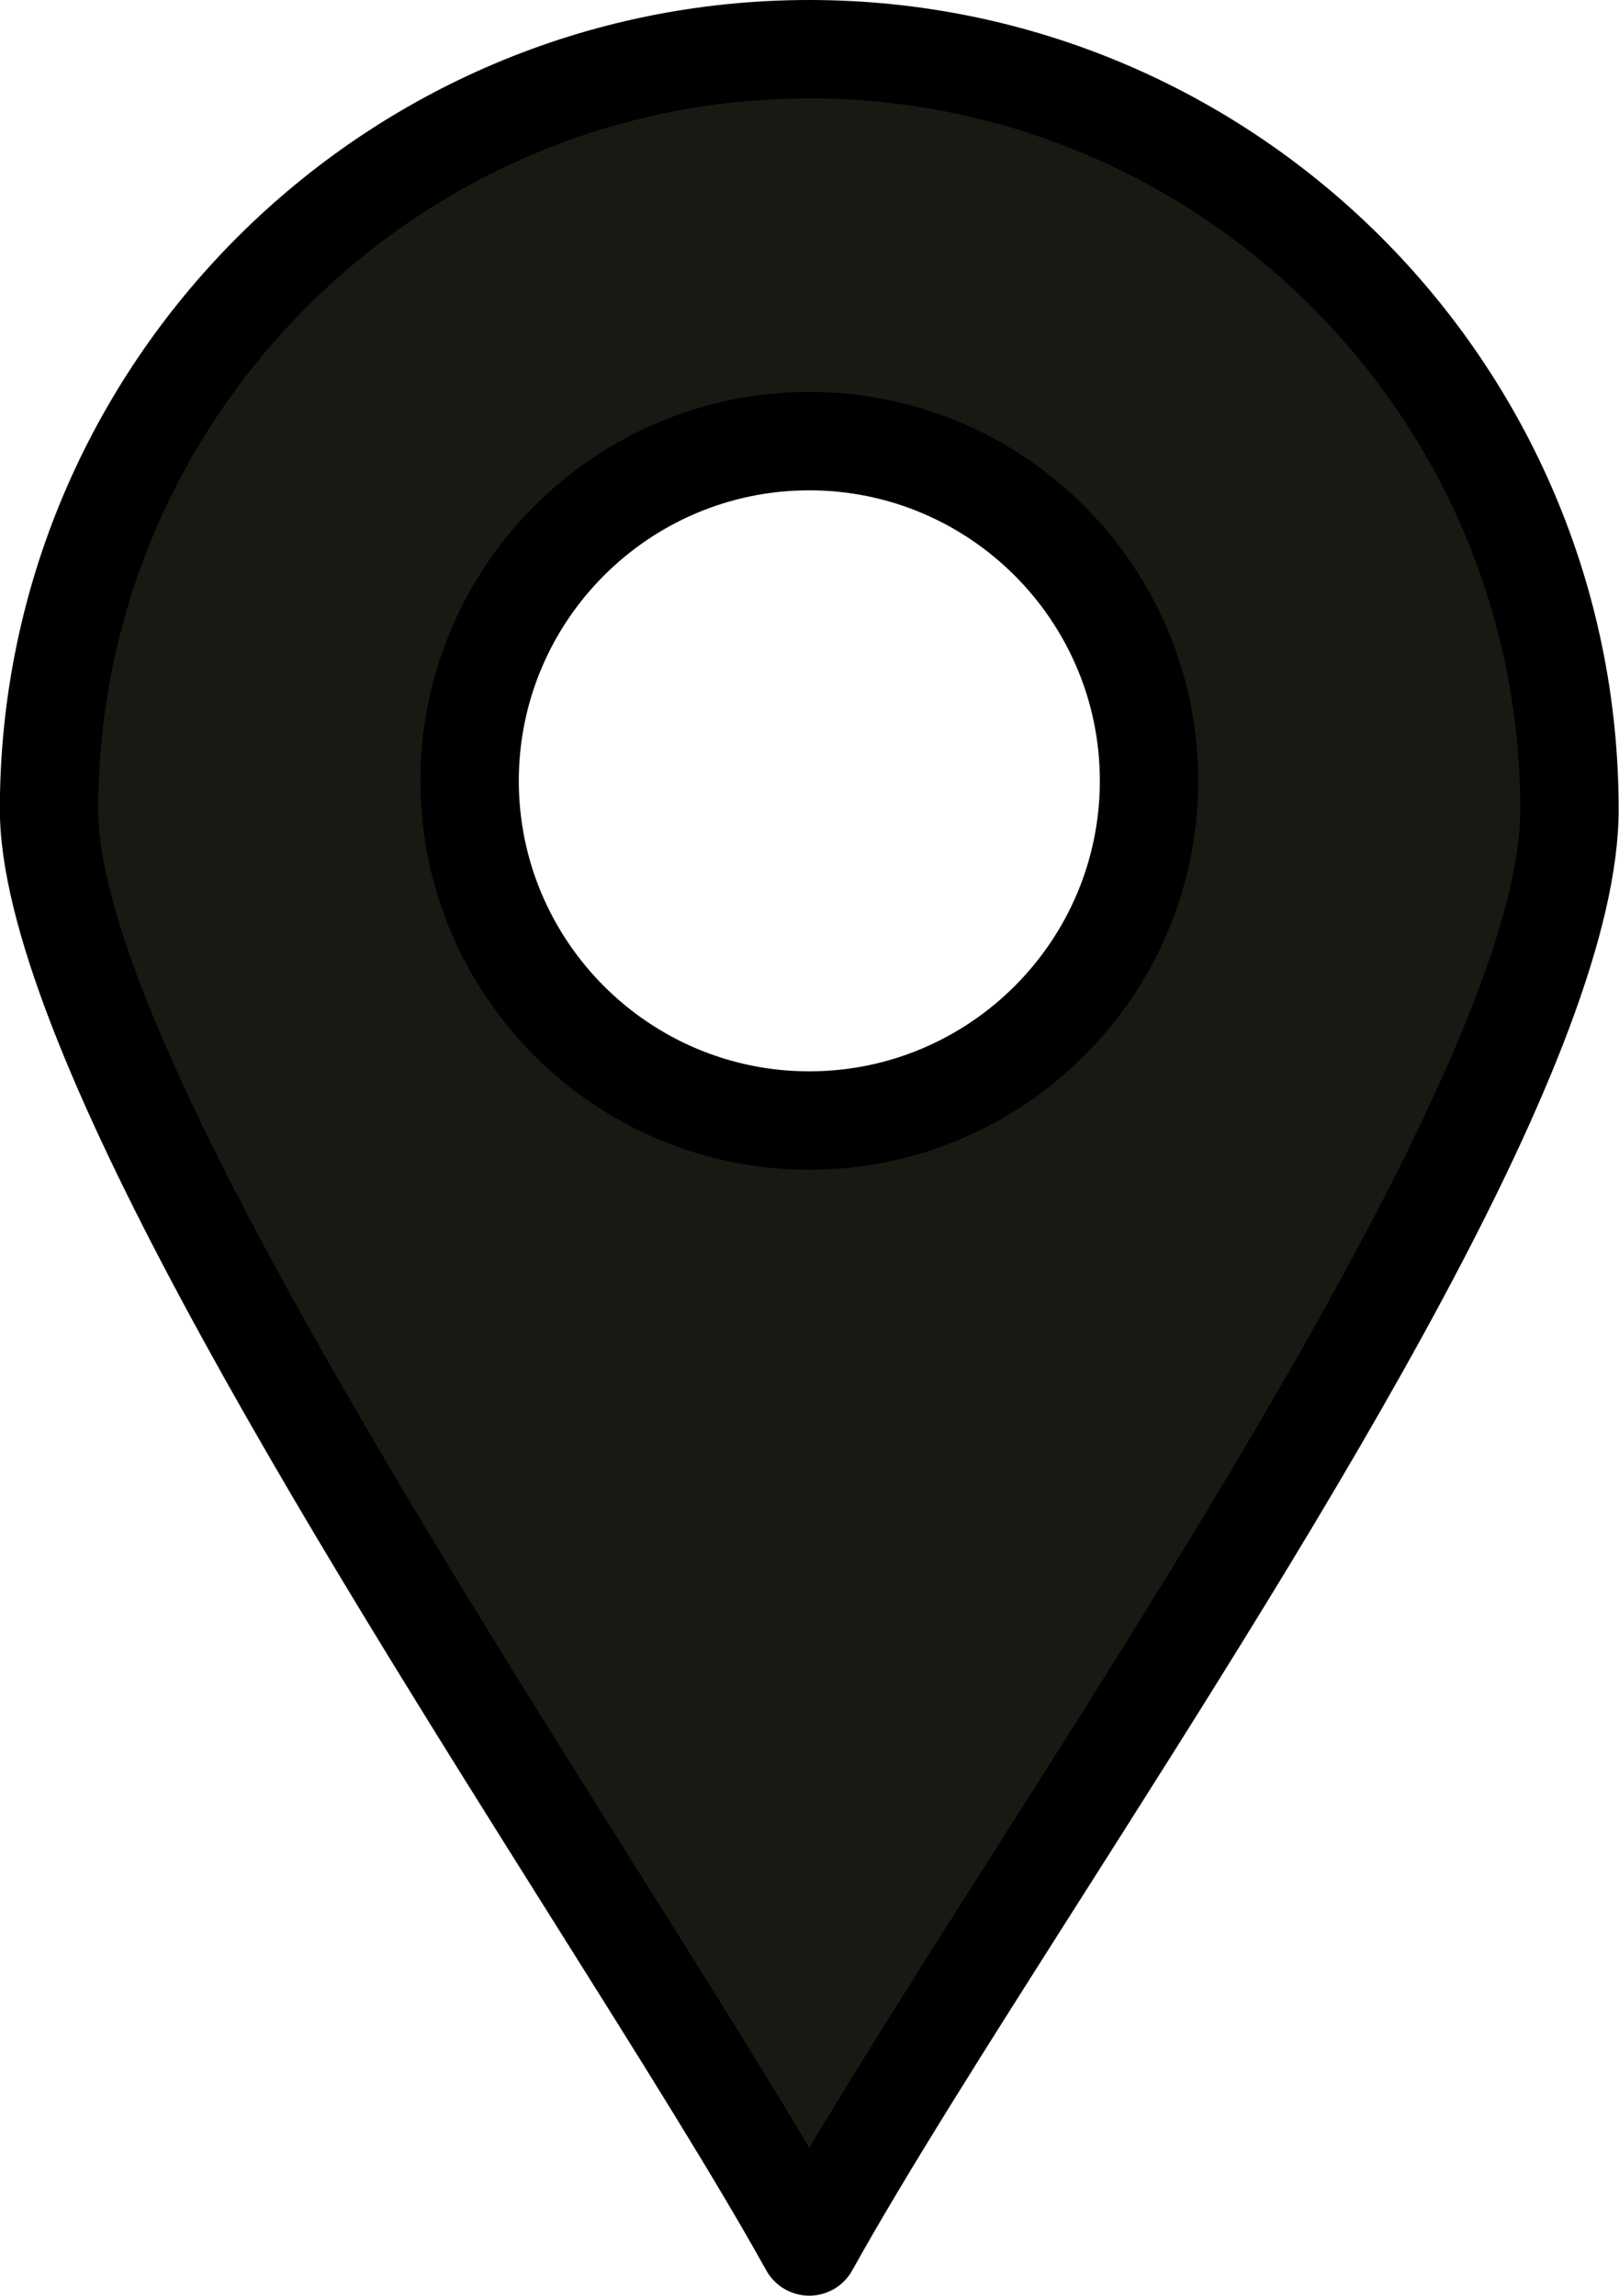 <?xml version="1.0" encoding="UTF-8" standalone="no"?><svg xmlns="http://www.w3.org/2000/svg" xmlns:xlink="http://www.w3.org/1999/xlink" fill="#000000" height="466.6" preserveAspectRatio="xMidYMid meet" version="1" viewBox="91.5 22.7 329.1 466.6" width="329.1" zoomAndPan="magnify"><g><g><g id="change1_1"><path d="M256,32.7c85.36,0,154.53,69.2,154.53,154.53c0,64-114.82,220.49-154.53,292.07 c-38.07-68.7-154.53-231.83-154.53-292.07C101.47,101.9,170.67,32.7,256,32.7z M325.07,181.41c0-38.03-31.02-69.05-69.07-69.05 c-38.02,0-69.04,31.02-69.04,69.05c0,38.02,31.02,69.04,69.04,69.04C294.05,250.45,325.07,219.43,325.07,181.41z" fill="#191813"/></g><g id="change2_1"><path d="M256,489.3c-0.001,0-0.001,0-0.002,0c-3.635-0.001-6.982-1.974-8.745-5.153 c-10.098-18.222-25.631-42.934-43.617-71.547C153.663,333.102,91.47,234.162,91.47,187.23C91.47,96.508,165.278,22.7,256,22.7 s164.53,73.808,164.53,164.53c0,49.378-58.682,141.696-110.456,223.147c-17.792,27.99-34.597,54.428-45.33,73.774 C262.981,487.328,259.634,489.3,256,489.3z M256,42.7c-79.694,0-144.53,64.836-144.53,144.53 c0,41.168,63.056,141.481,109.098,214.726c13.602,21.64,25.813,41.065,35.442,57.316c10.349-17.405,23.477-38.059,37.186-59.625 C338.493,328.386,400.53,230.79,400.53,187.23C400.53,107.536,335.694,42.7,256,42.7z"/></g><g id="change2_2"><path d="M256,260.45c-43.583,0-79.04-35.457-79.04-79.04c0-43.588,35.457-79.05,79.04-79.05 c43.599,0,79.07,35.462,79.07,79.05C335.07,224.993,299.599,260.45,256,260.45z M256,122.36c-32.555,0-59.04,26.49-59.04,59.05 c0,32.555,26.485,59.04,59.04,59.04c32.571,0,59.07-26.485,59.07-59.04C315.07,148.85,288.571,122.36,256,122.36z"/></g></g></g></svg>